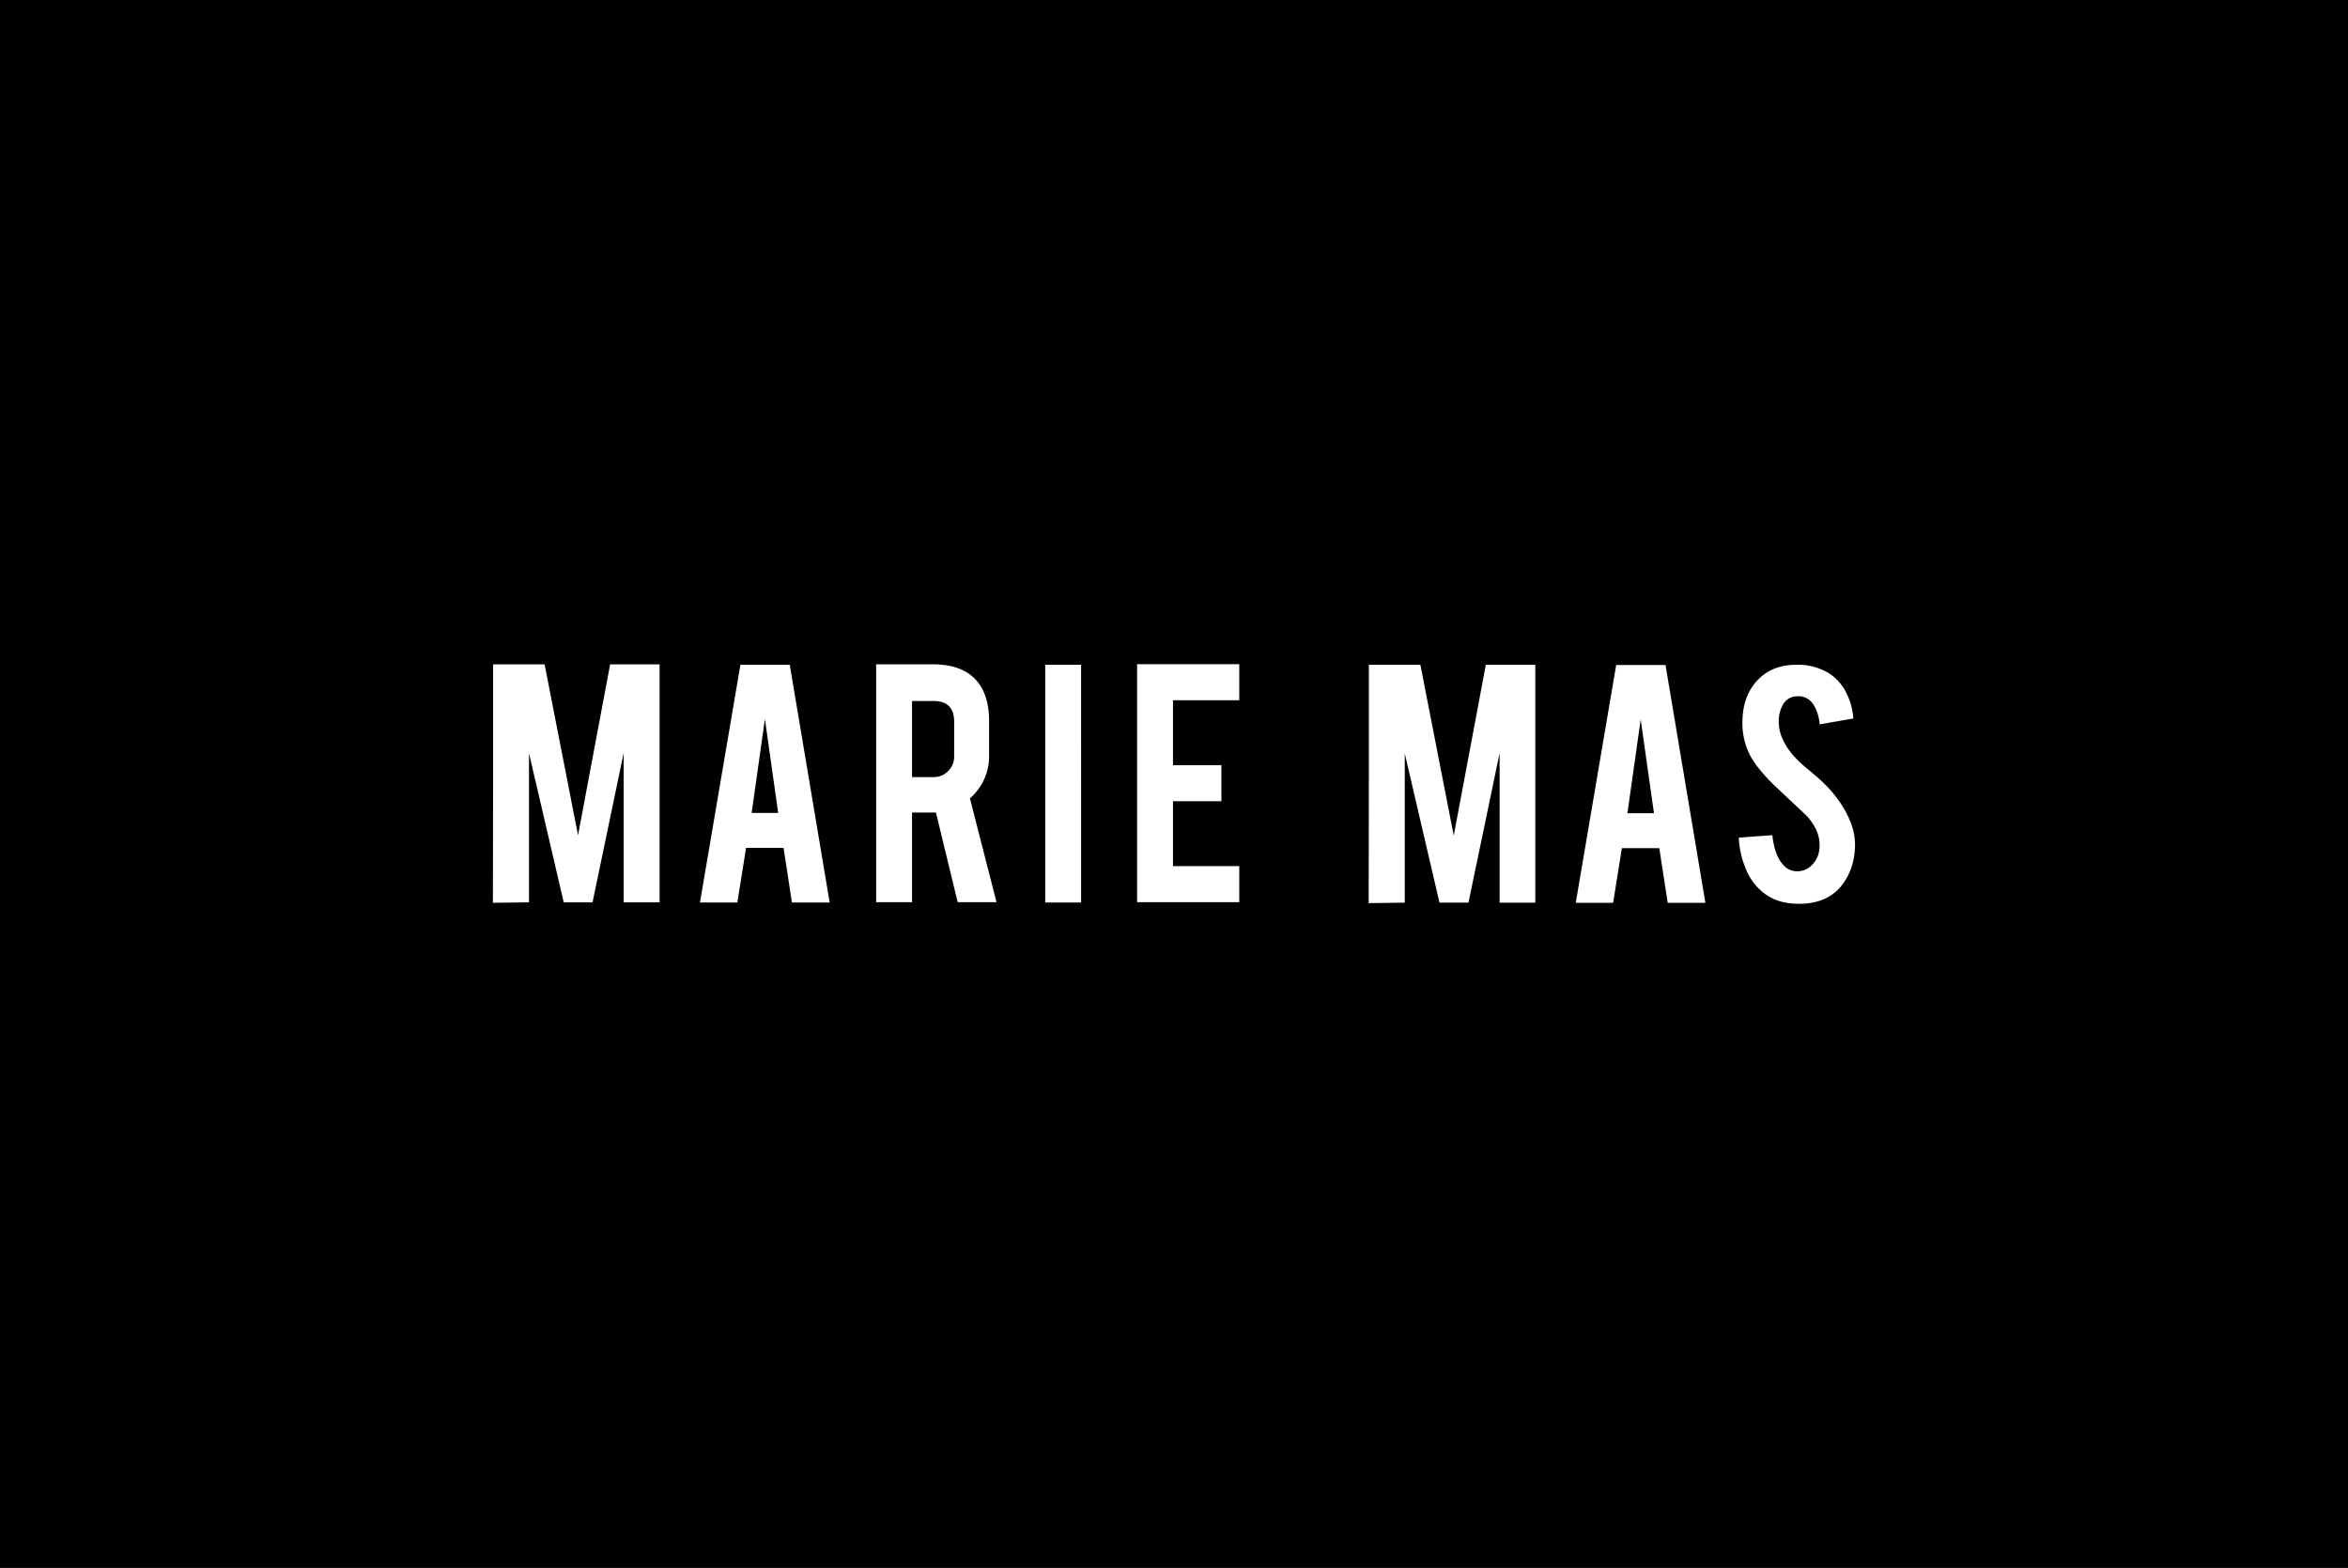 <svg id="Layer_1" data-name="Layer 1" xmlns="http://www.w3.org/2000/svg" viewBox="0 0 1024 684"><defs><style>.cls-1{fill:#fff;}</style></defs><title>PR_LOGO_1024-684_web</title><rect width="1024" height="684"/><path class="cls-1" d="M809,367.7q.16,10.65-5.52,18.2A19.94,19.94,0,0,1,793,393.13a28.82,28.82,0,0,1-8.53,1.14c-6,0-11-1.49-14.94-4.46a25,25,0,0,1-7.84-10,40.24,40.24,0,0,1-3.37-14.41l14.62-1.06q1,8.91,4.71,12.9a7.83,7.83,0,0,0,6.34,2.86q5-.16,8-5a12.32,12.32,0,0,0,1.54-6.75q0-6.33-5.76-12.6L774.11,342.9q-7.64-7.4-10.81-13.25a30.69,30.69,0,0,1-3.41-14.31q0-13.9,9.34-21.06Q775,290,783.54,290a26,26,0,0,1,14,3.65,21.19,21.19,0,0,1,7.36,8,29.62,29.62,0,0,1,3.37,11.78L793.61,316q-.64-6.25-3.57-9.74a7.5,7.5,0,0,0-6.09-2.51,7,7,0,0,0-6.42,3.74,14.43,14.43,0,0,0-1.79,7.46c0,4.67,2,9.4,6,14.22a51.13,51.13,0,0,0,6.83,6.49q5.36,4.47,7.07,6.26a52.27,52.27,0,0,1,8.77,11.21,42.94,42.94,0,0,1,2.36,4.8A28.06,28.06,0,0,1,809,367.7Z"/><path class="cls-1" d="M471.49,393.7H455.84V290h15.64Z"/><path class="cls-1" d="M406.77,289.81q13.07,0,19.21,7.2,5.39,6.31,5.38,17.55v15.06A24.26,24.26,0,0,1,423,348.28l11.59,45.29H417.66l-9.48-39.09H397.75v39.09H382.1V289.81Zm9.35,25q0-9-8.94-9h-9.43V339h9.43a8.55,8.55,0,0,0,6.33-2.65,8.74,8.74,0,0,0,2.61-6.37Z"/><path class="cls-1" d="M325.38,369.86l-3.81,23.84h-16.3l7.31-43L322.91,290h21.52L361.83,393.7H345.37l-3.65-23.84Zm8.21-56.15-5.79,40.91h11.58Z"/><path class="cls-1" d="M230.7,393.64l-15.74.2.09-53.51v-50.5h22.46l14.58,74.57,14-74.57h21.57V393.64H272V328.41l-13.58,65.23H245.85L230.7,328.57Z"/><path class="cls-1" d="M495.91,393.57V289.74h44.55v15.73h-28.9v28.32h21.11v15.74H511.56v28.3h28.9v15.74Z"/><path class="cls-1" d="M707.32,370l-3.81,23.84h-16.3l7.31-43,10.32-60.73h21.52l17.39,103.74H727.31L723.65,370Zm8.21-56.15-5.79,40.91h11.58Z"/><path class="cls-1" d="M612.64,393.78l-15.74.2.09-53.51V290h22.46L634,364.54,648,290h21.57V393.78H654V328.54l-13.58,65.23H627.78L612.64,328.7Z"/></svg>